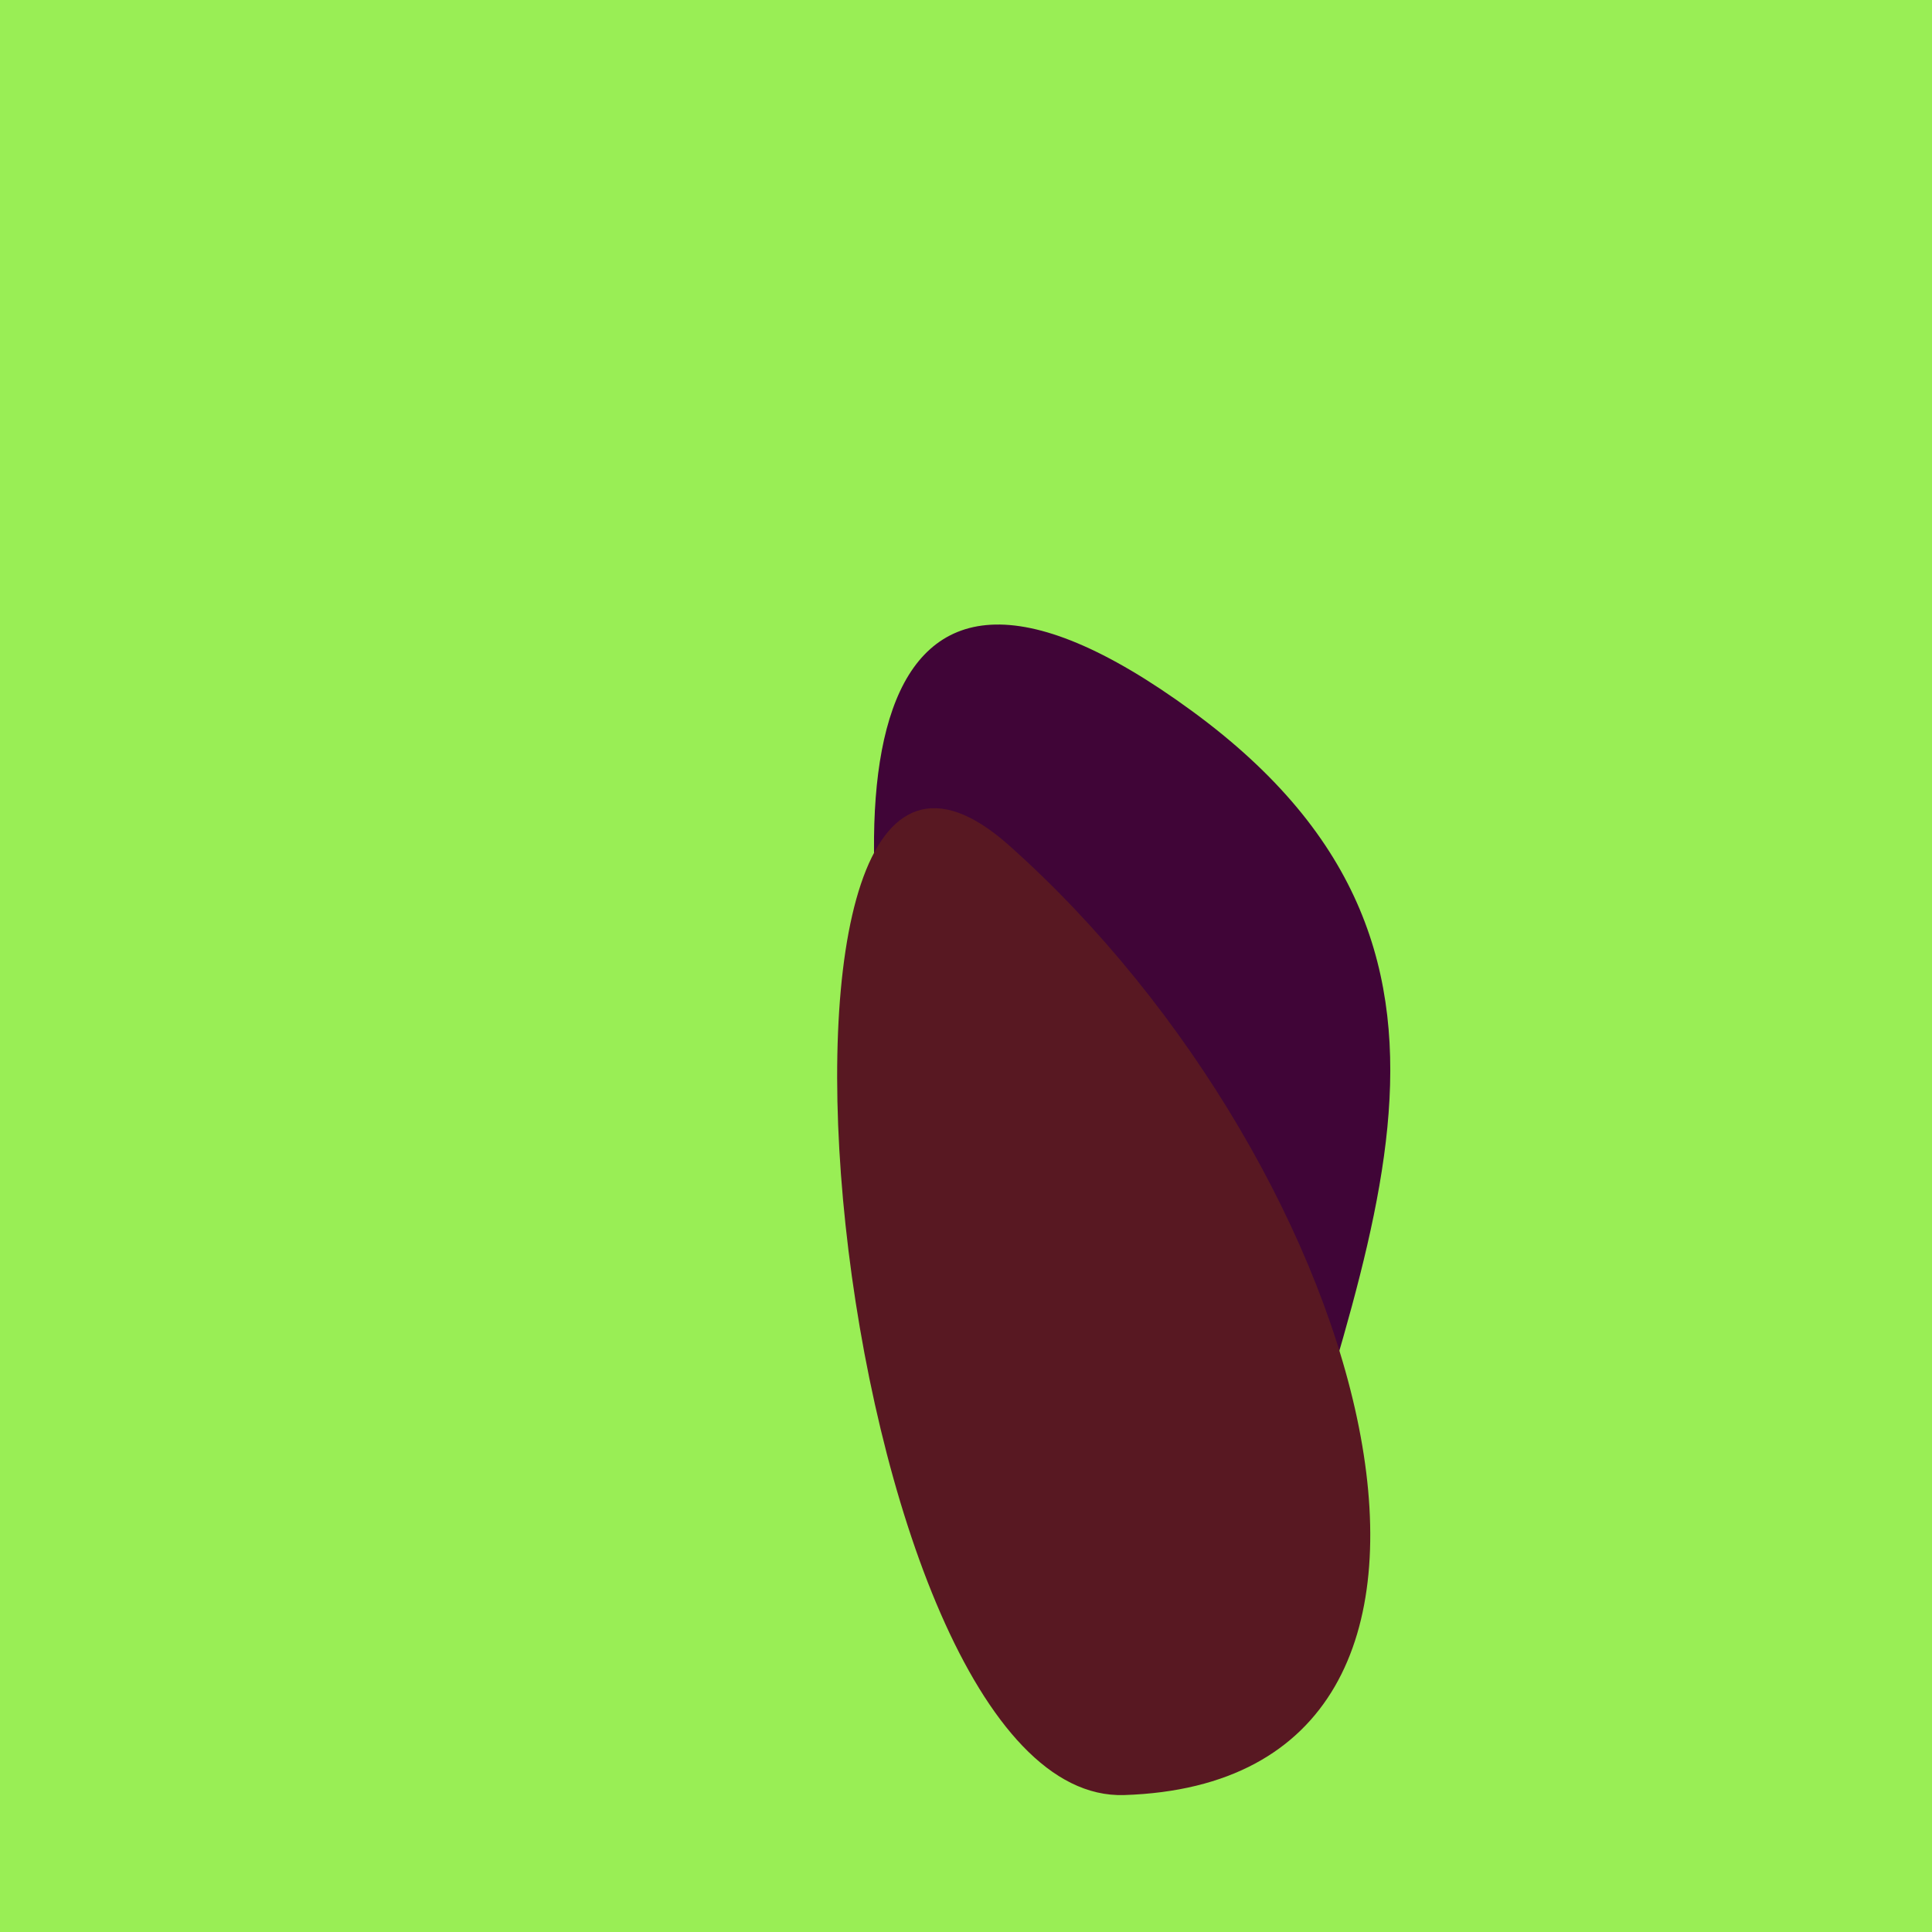 <?xml version="1.0" standalone="no"?>
<svg xmlns:xlink="http://www.w3.org/1999/xlink" xmlns="http://www.w3.org/2000/svg" width="128" height="128"><g><rect width="128" height="128" fill="#9e5"></rect><path d="M 79.002 47.128 C 32.928 13.382 75.518 140.564 83.367 108.285 C 89.35 83.684 101.637 63.707 79.002 47.128" fill="rgb(64,5,55)"></path><path d="M 66.851 56.008 C 47.253 38.556 55.02 119.55 74.479 118.927 C 102.351 118.034 90.935 77.456 66.851 56.008" fill="rgb(88,24,34)"></path></g></svg>